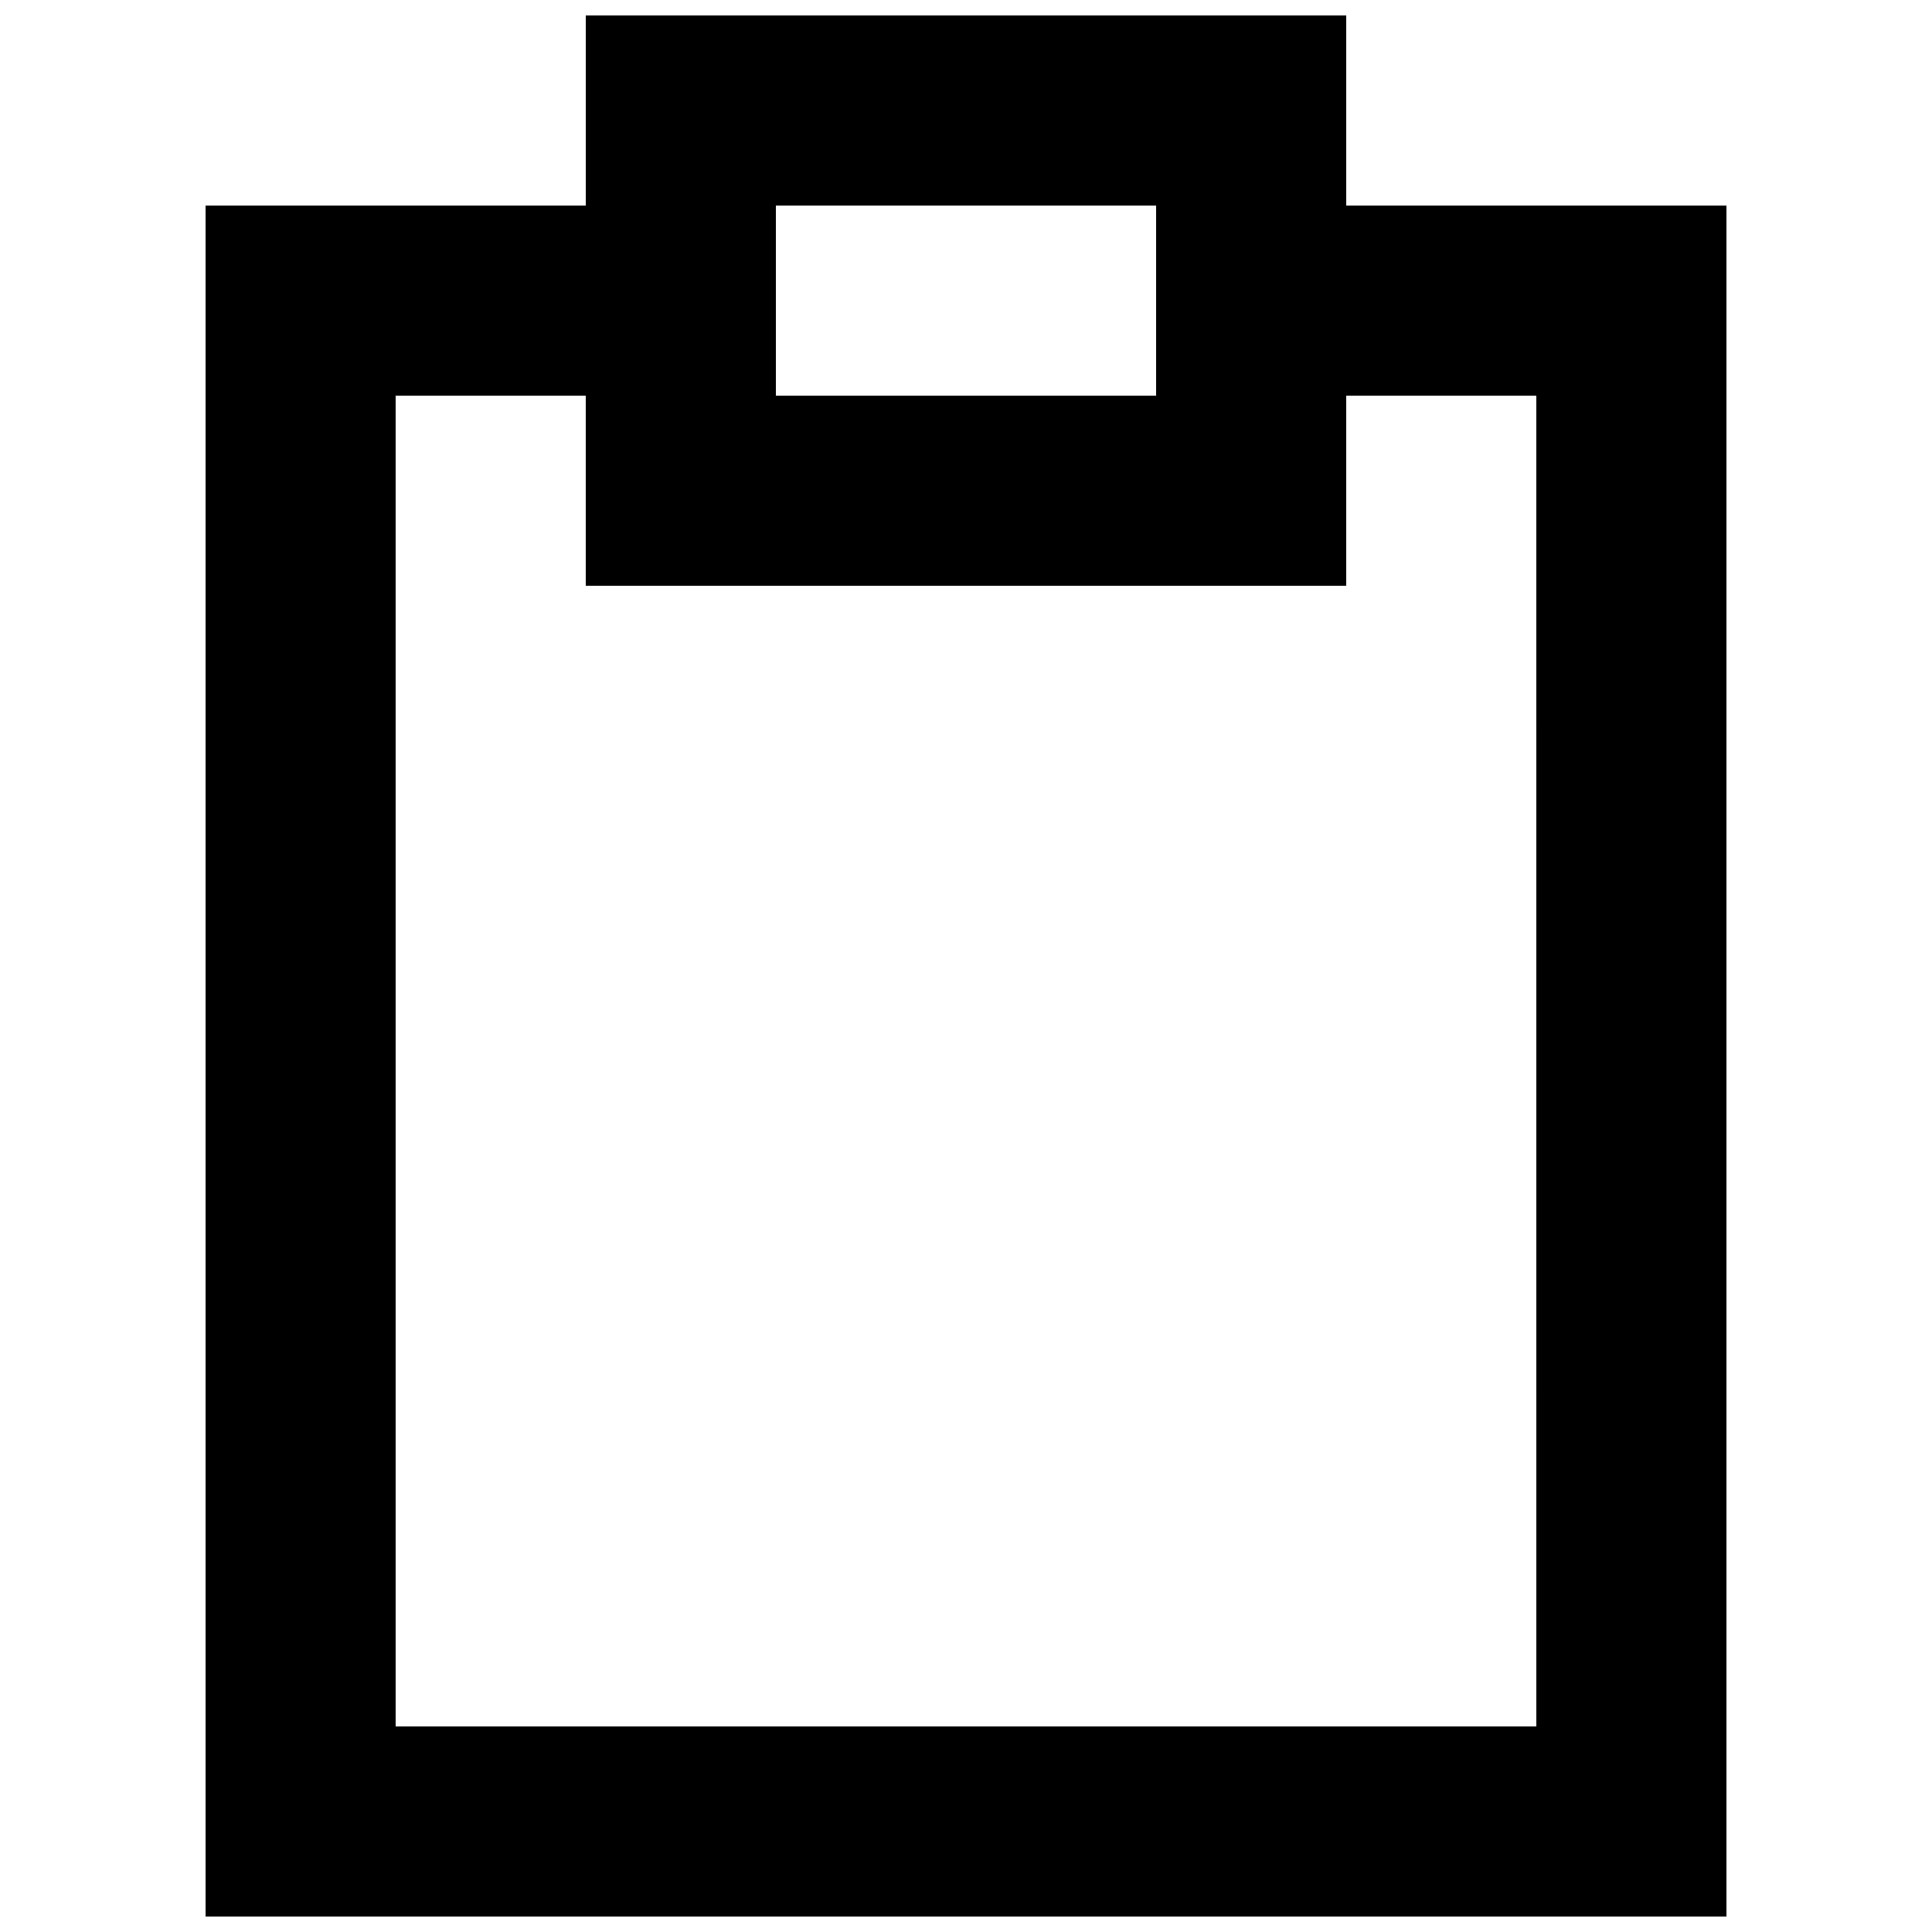 <?xml version="1.0" encoding="UTF-8"?>
<!-- Uploaded to: SVG Repo, www.svgrepo.com, Generator: SVG Repo Mixer Tools -->
<svg width="800px" height="800px" version="1.1" viewBox="144 144 512 512" xmlns="http://www.w3.org/2000/svg">
 <defs>
  <clipPath id="a">
   <path d="m198 148.09h404v503.81h-404z"/>
  </clipPath>
 </defs>
 <g clip-path="url(#a)">
  <path d="m500.76 198.48v-50.383h-201.52v50.383h-100.76v453.43h403.05v-453.43zm-151.14 0h100.76v50.383l-100.76-0.004zm201.52 403.05h-302.29v-352.67h50.383v50.383h201.52v-50.383h50.383z"/>
 </g>
</svg>
